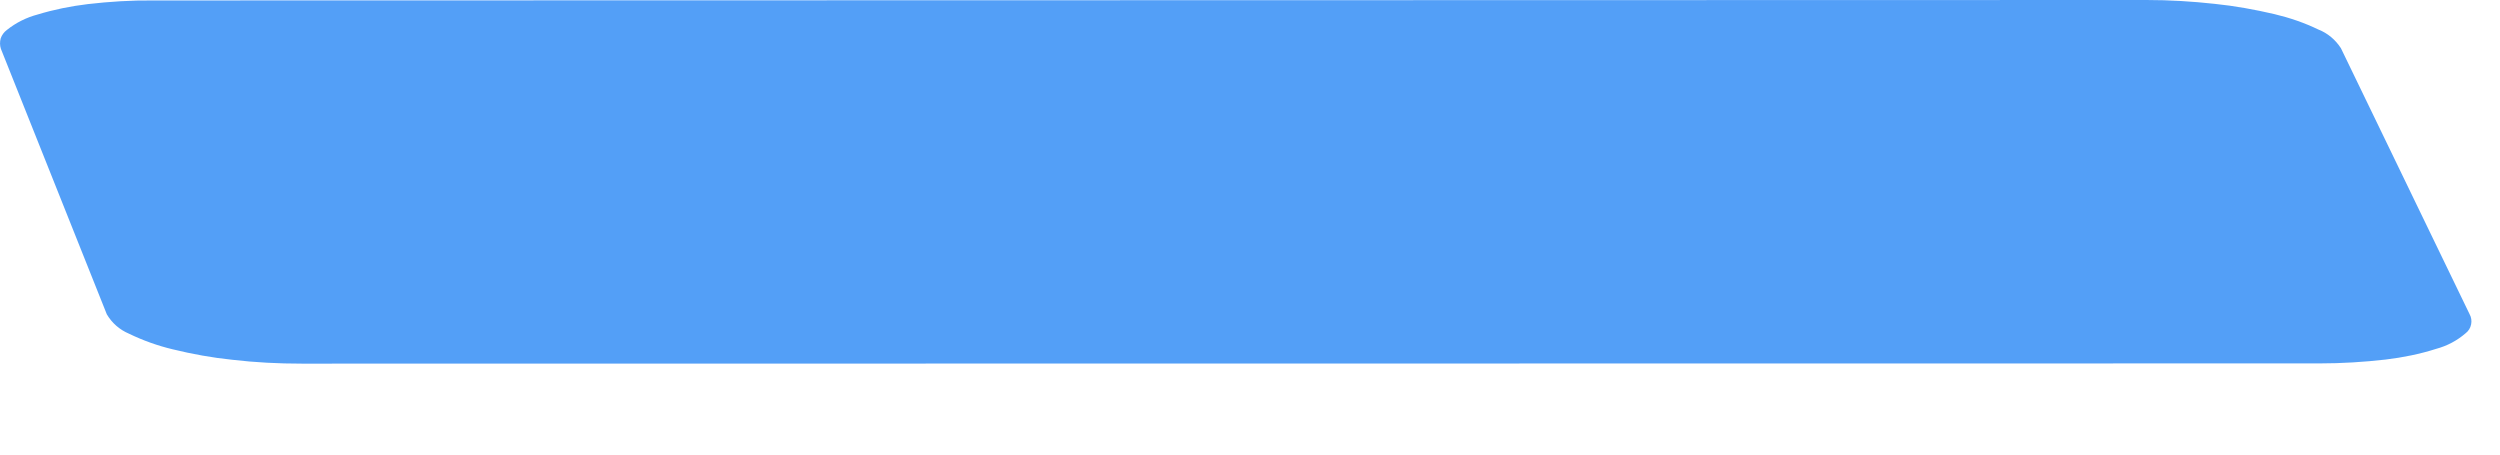 <?xml version="1.0" encoding="utf-8"?>
<svg xmlns="http://www.w3.org/2000/svg" fill="none" height="100%" overflow="visible" preserveAspectRatio="none" style="display: block;" viewBox="0 0 11 2" width="100%">
<path d="M9.444 0L0.674 0.002C0.578 0.001 0.482 0.007 0.387 0.018C0.312 0.027 0.237 0.042 0.165 0.064C0.116 0.077 0.07 0.1 0.03 0.132C0.018 0.141 0.008 0.154 0.003 0.169C-0.001 0.184 -0.001 0.2 0.004 0.215L0.47 1.383C0.493 1.422 0.527 1.451 0.567 1.468C0.629 1.498 0.693 1.521 0.76 1.537C0.846 1.558 0.934 1.574 1.022 1.583C1.124 1.595 1.226 1.6 1.328 1.6L10.206 1.599C10.303 1.599 10.401 1.593 10.497 1.582C10.572 1.573 10.647 1.558 10.719 1.535C10.767 1.522 10.811 1.499 10.849 1.466C10.861 1.457 10.87 1.443 10.873 1.427C10.876 1.412 10.874 1.396 10.866 1.382L10.3 0.212C10.276 0.175 10.242 0.146 10.201 0.13C10.139 0.1 10.074 0.078 10.007 0.062C9.921 0.042 9.833 0.026 9.745 0.017C9.645 0.006 9.545 0 9.444 0Z" fill="#539FF7" id="Vector"/>
</svg>